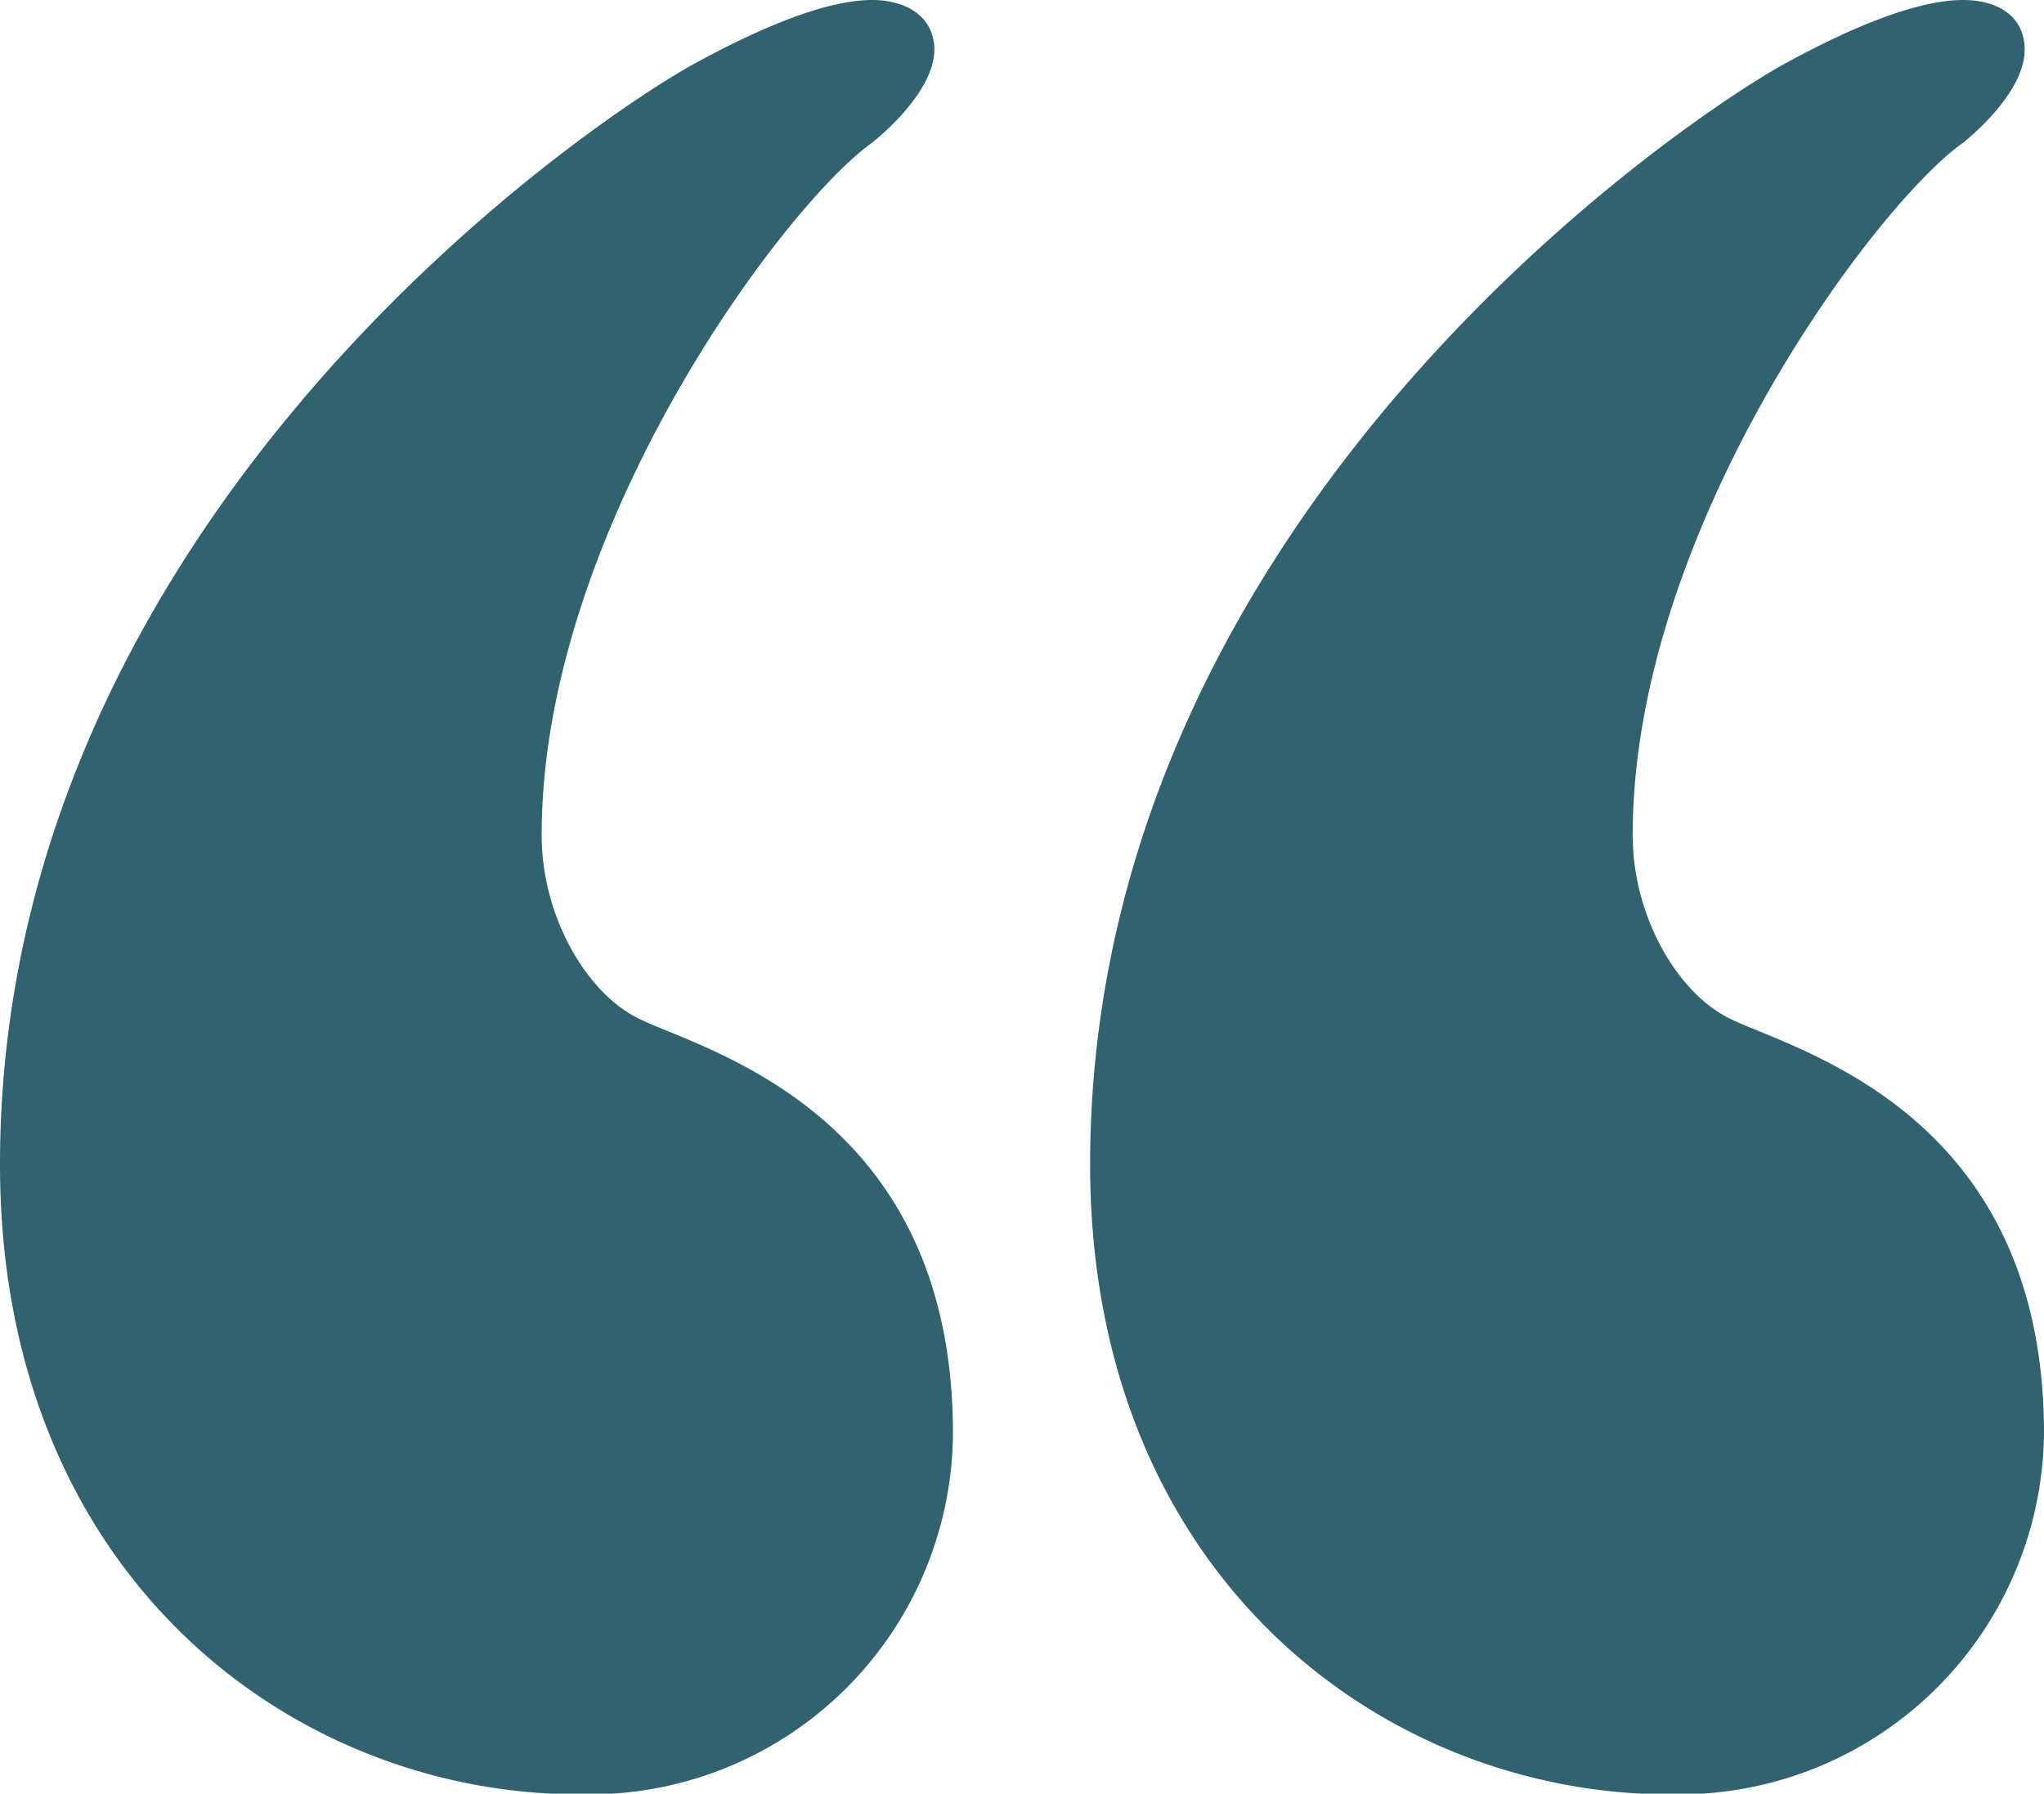 <svg xmlns="http://www.w3.org/2000/svg" viewBox="0 0 90 78.97"><defs><style>.a93e1fbc-c3a5-42bb-a97d-95a1b6986e26{fill:#316270;}</style></defs><g id="a253931f-0b7f-444a-a085-6771d98660d7" data-name="Layer 1"><path class="a93e1fbc-c3a5-42bb-a97d-95a1b6986e26" d="M0,51.27C0,22.48,26.6,4.91,30.73,2.72,33.73,1.09,36.49,0,38.39,0,40,0,41.14.8,41.14,2.19s-1.39,3-2.75,4.1C34.57,9,23.85,23.29,23.85,36.76c0,3.55,1.92,6.83,4.11,8,2.48,1.36,14,3.84,14,18.35A16,16,0,0,1,25.87,79H25.5C12.89,79,0,69.38,0,51.27Z"/><path class="a93e1fbc-c3a5-42bb-a97d-95a1b6986e26" d="M48,51.27C48,22.48,74.64,4.91,78.74,2.72,81.74,1.09,84.51,0,86.43,0c1.65,0,2.72.8,2.72,2.19s-1.36,3-2.72,4.1C82.59,9,71.89,23.29,71.89,36.76c0,3.55,1.92,6.83,4.11,8,2.48,1.36,14,3.84,14,18.35A16.06,16.06,0,0,1,73.81,79h-.29C60.92,79,48,69.38,48,51.27Z"/></g></svg>